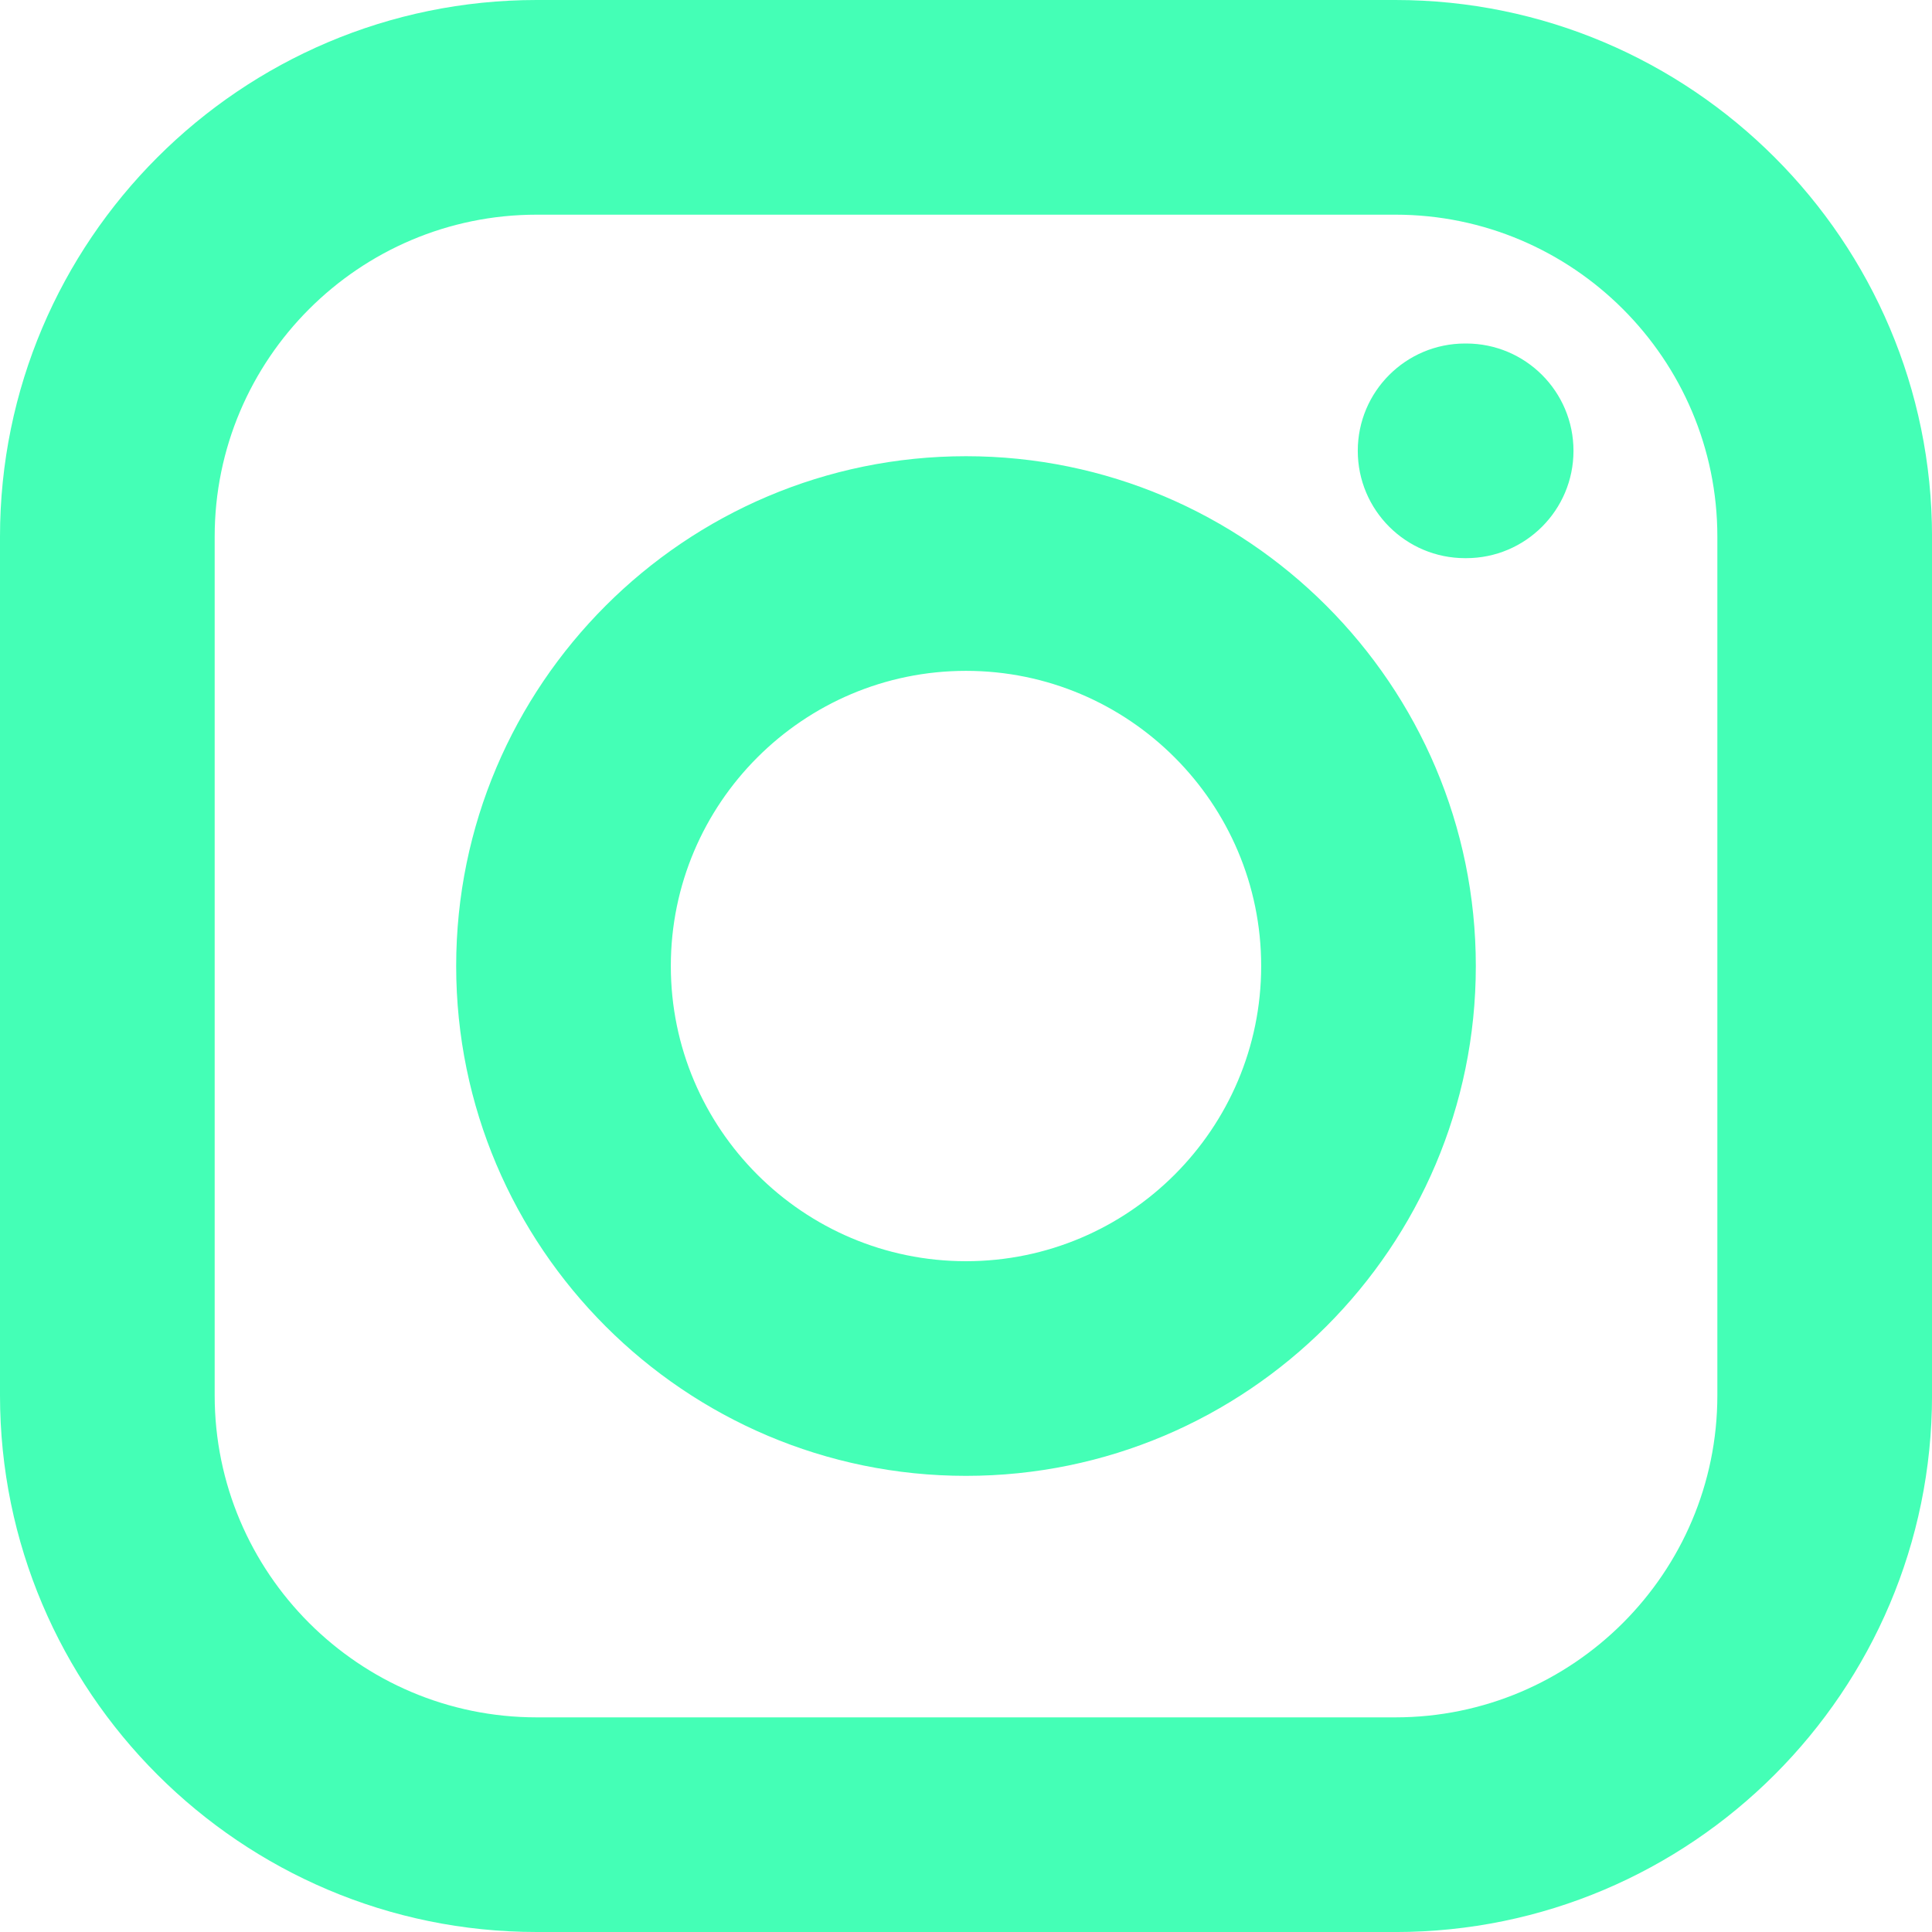 <?xml version="1.0" encoding="UTF-8"?>
<svg id="Layer_1" data-name="Layer 1" xmlns="http://www.w3.org/2000/svg" viewBox="0 0 600 600">
  <defs>
    <style>
      .cls-1 {
        fill: #44ffb6;
      }
    </style>
  </defs>
  <path class="cls-1" d="m433.33,600H166.67C74.77,600,0,525.23,0,433.33V166.67C0,74.77,74.77,0,166.67,0h266.67c91.9,0,166.67,74.77,166.67,166.67v266.67c0,91.9-74.77,166.67-166.67,166.67ZM166.67,66.67c-55.14,0-100,44.86-100,100v266.67c0,55.14,44.86,100,100,100h266.67c55.14,0,100-44.86,100-100V166.67c0-55.14-44.86-100-100-100H166.67Zm133.33,391.67c-87.31,0-158.33-71.03-158.33-158.33s71.03-158.33,158.33-158.33,158.33,71.03,158.33,158.33-71.03,158.33-158.33,158.33Zm0-250c-50.54,0-91.67,41.12-91.67,91.67s41.12,91.67,91.67,91.67,91.67-41.12,91.67-91.67-41.12-91.67-91.67-91.67Zm155.33-35h-.33c-18.41,0-33.33-14.92-33.33-33.33s14.92-33.33,33.33-33.33h.33c18.41,0,33.33,14.92,33.33,33.33s-14.92,33.33-33.33,33.33Z"/>
</svg>
